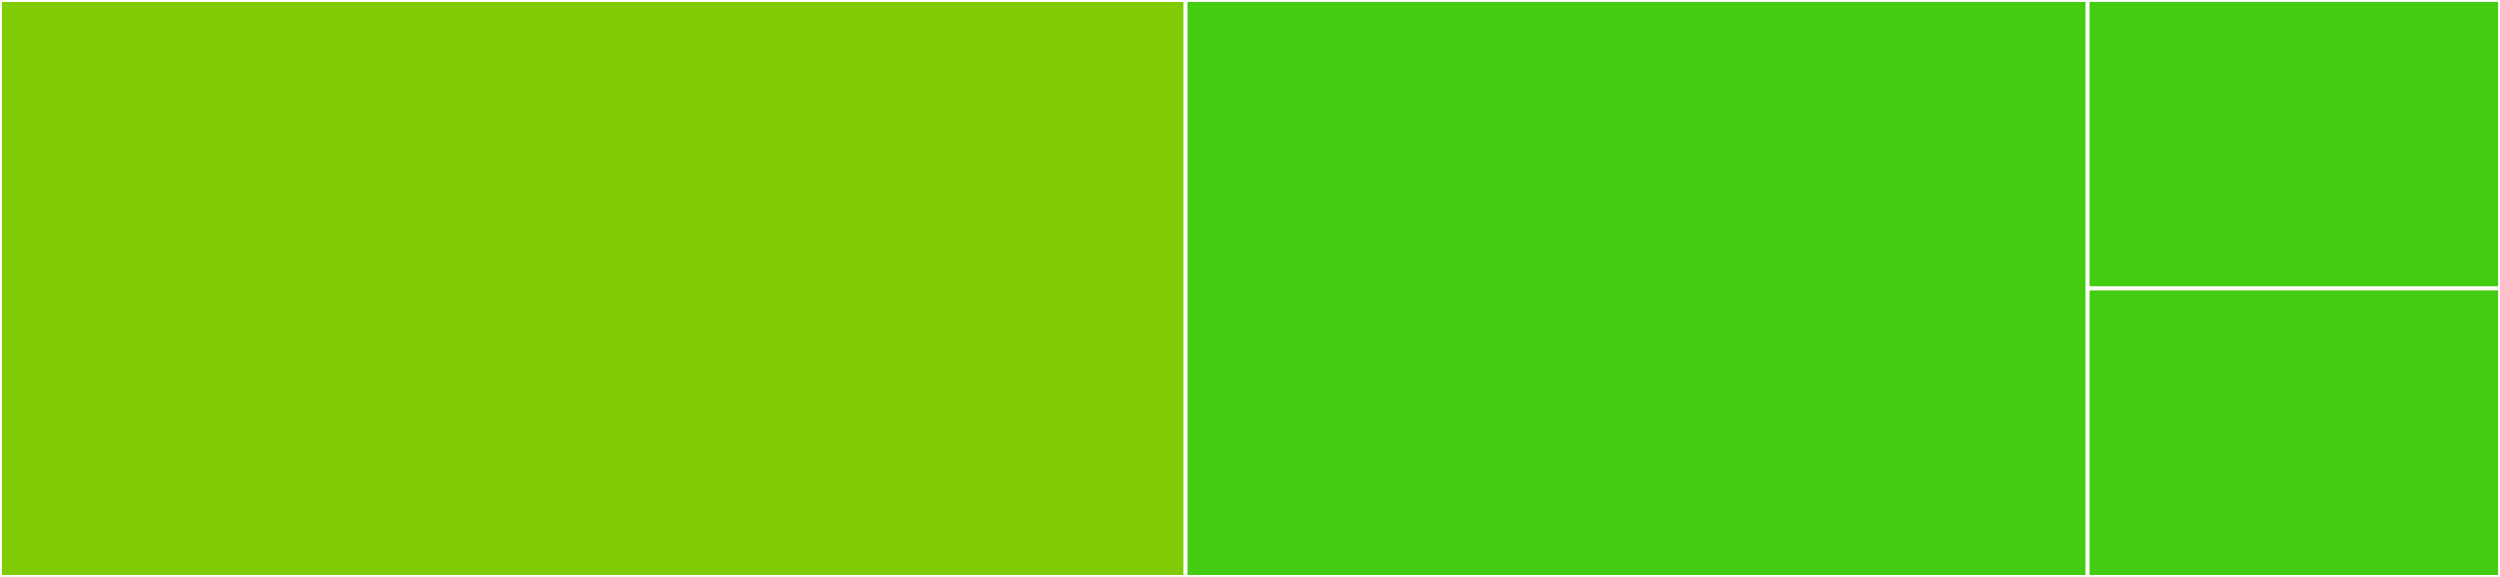 <svg baseProfile="full" width="650" height="150" viewBox="0 0 650 150" version="1.1"
xmlns="http://www.w3.org/2000/svg" xmlns:ev="http://www.w3.org/2001/xml-events"
xmlns:xlink="http://www.w3.org/1999/xlink">

<rect x="0" y="0" width="650" height="150" fill="#333333" stroke="none"/>

<style>rect.s{mask:url(#mask);}</style>
<defs>
  <pattern id="white" width="4" height="4" patternUnits="userSpaceOnUse" patternTransform="rotate(45)">
    <rect width="2" height="2" transform="translate(0,0)" fill="white"></rect>
  </pattern>
  <mask id="mask">
    <rect x="0" y="0" width="100%" height="100%" fill="url(#white)"></rect>
  </mask>
</defs>

<rect x="0" y="0" width="308.247" height="150.0" fill="#81cb04" stroke="white" stroke-width="1" class=" tooltipped" data-content="nested-list-view/nested-list-view.tsx"><title>nested-list-view/nested-list-view.tsx</title></rect>
<rect x="308.247" y="0" width="234.536" height="150.0" fill="#4c1" stroke="white" stroke-width="1" class=" tooltipped" data-content="node-view/node-view.tsx"><title>node-view/node-view.tsx</title></rect>
<rect x="542.784" y="0" width="107.216" height="75" fill="#4c1" stroke="white" stroke-width="1" class=" tooltipped" data-content="nested-row/nested-row.tsx"><title>nested-row/nested-row.tsx</title></rect>
<rect x="542.784" y="75" width="107.216" height="75" fill="#4c1" stroke="white" stroke-width="1" class=" tooltipped" data-content="nodes-context-provider/nodes-context-provider.tsx"><title>nodes-context-provider/nodes-context-provider.tsx</title></rect>
</svg>